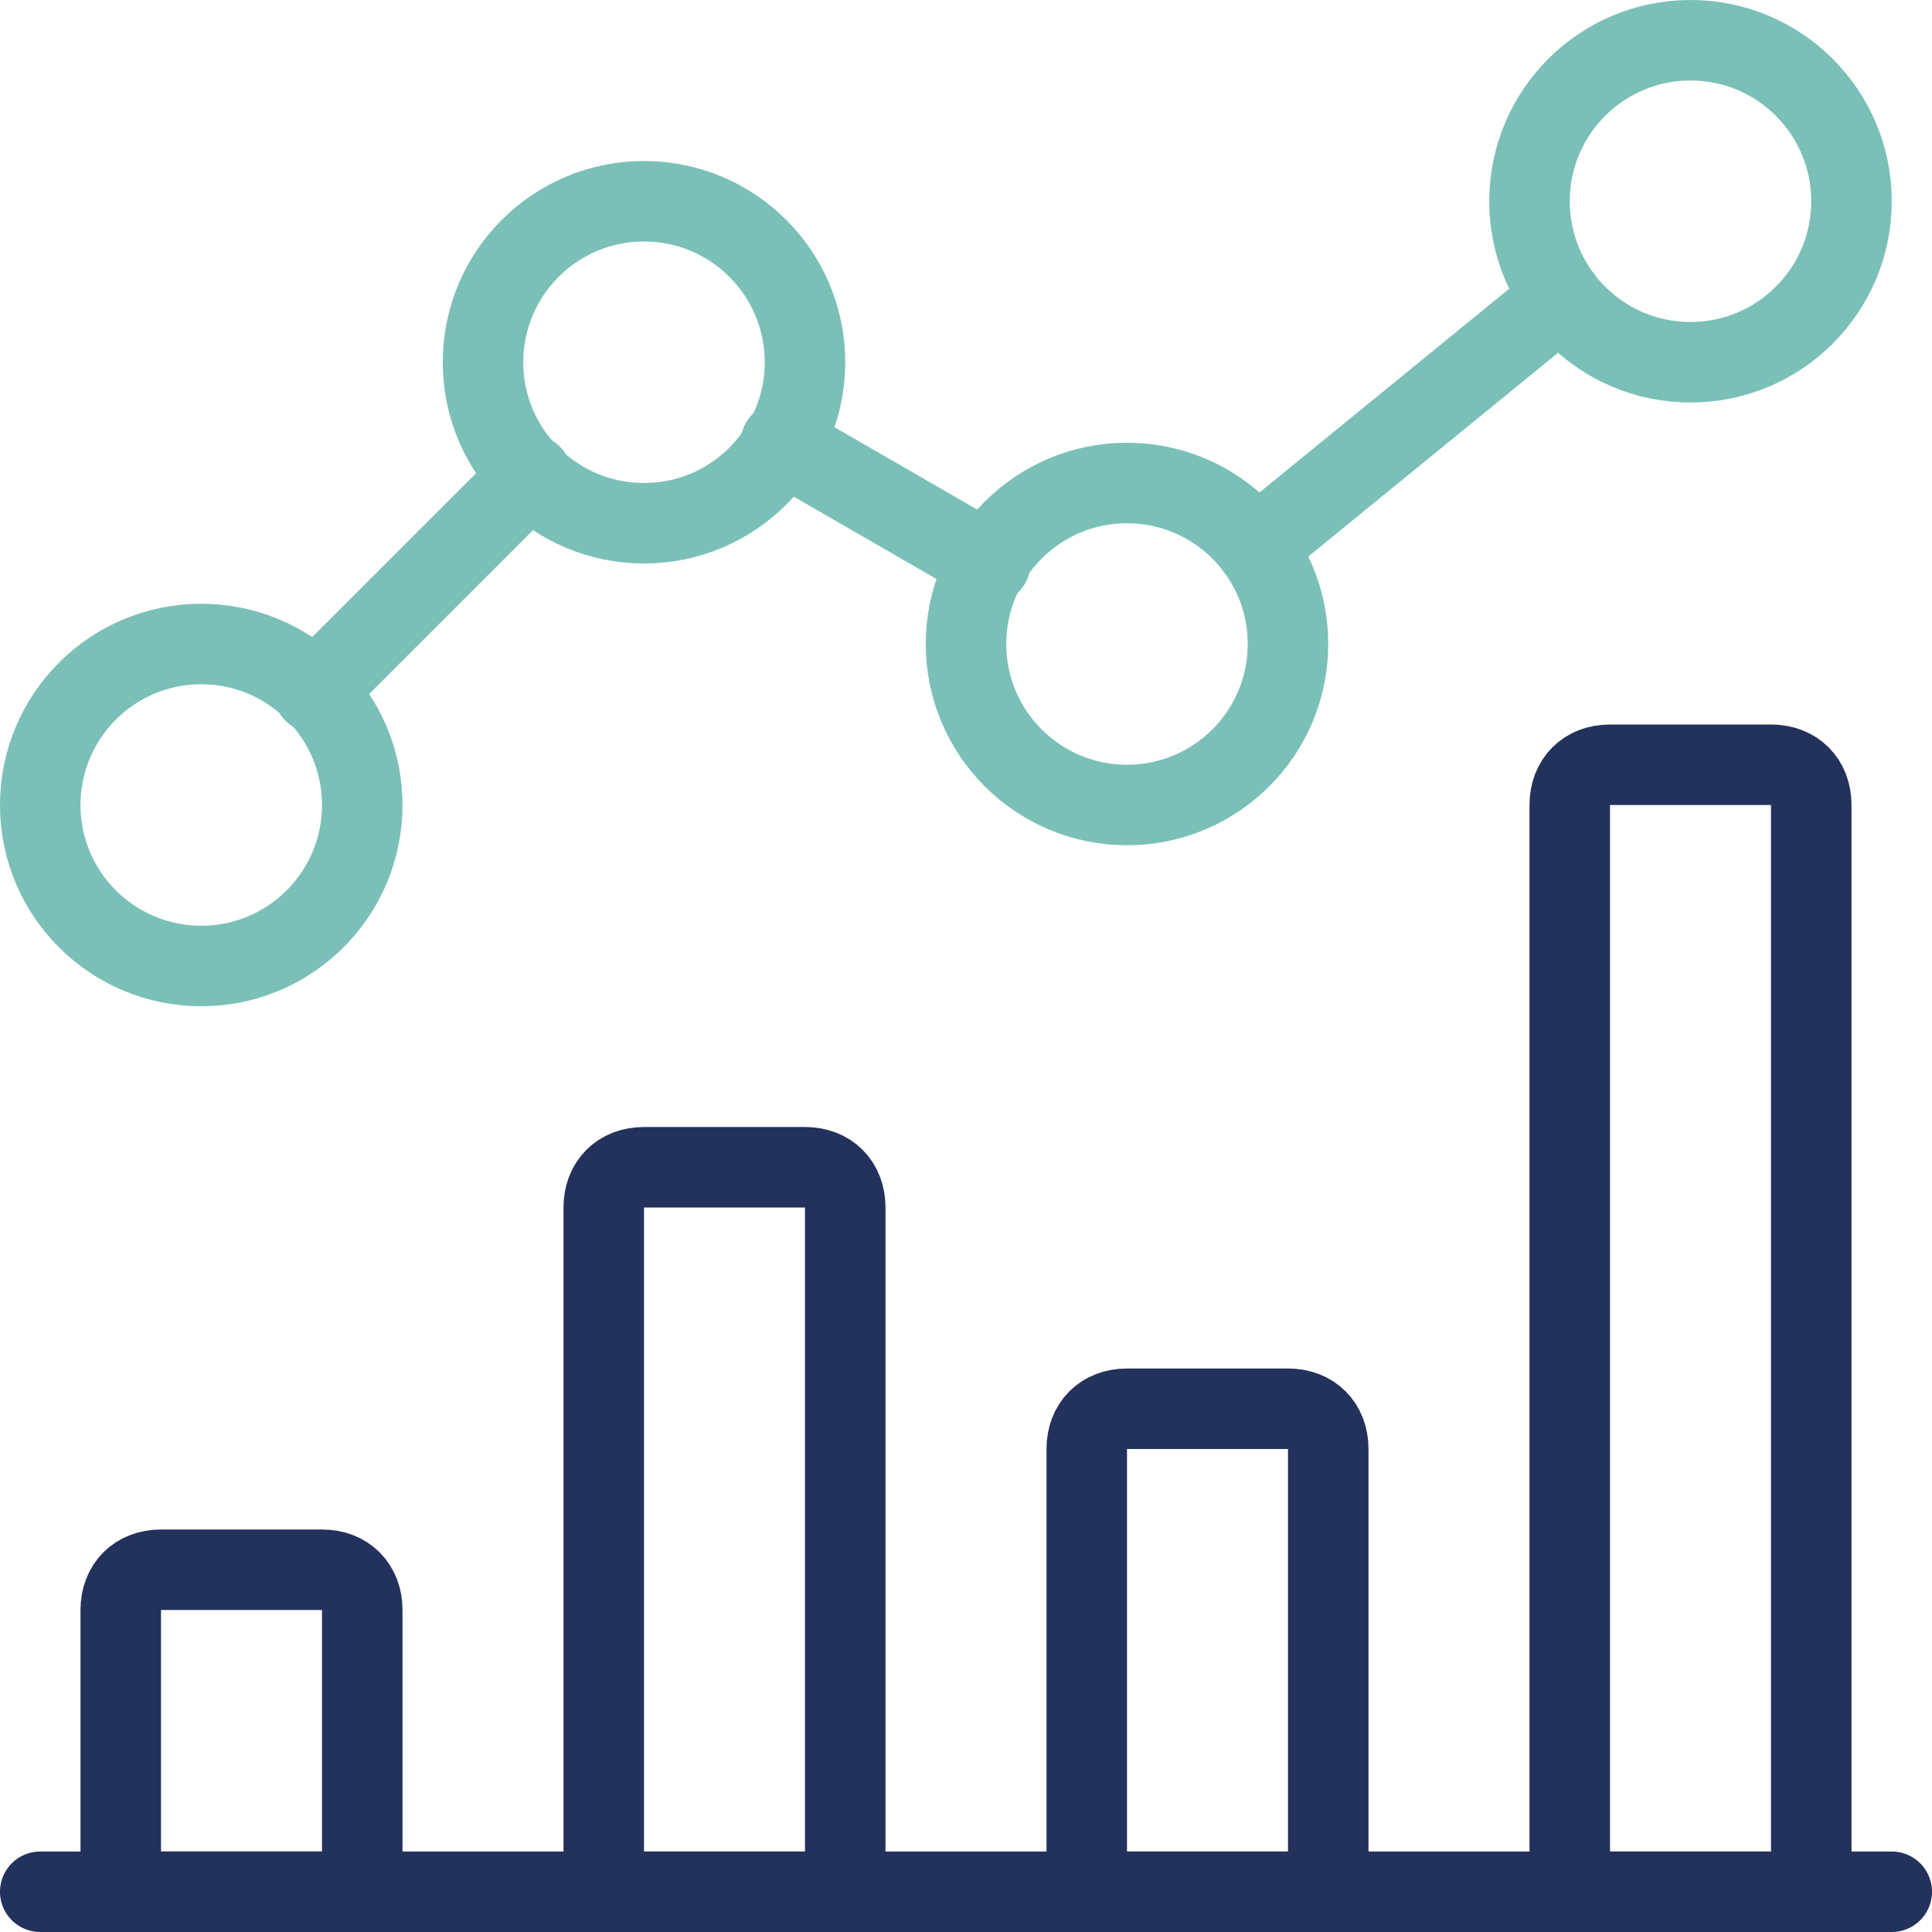 <?xml version="1.0" encoding="UTF-8"?>
<!-- Generator: Adobe Illustrator 28.0.0, SVG Export Plug-In . SVG Version: 6.00 Build 0)  -->
<svg xmlns="http://www.w3.org/2000/svg" xmlns:xlink="http://www.w3.org/1999/xlink" version="1.1" id="Layer_1" x="0px" y="0px" viewBox="0 0 24 24" style="enable-background:new 0 0 24 24;" xml:space="preserve">
<style type="text/css">
	.st0{fill:none;stroke:#23315D;stroke-linecap:round;stroke-linejoin:round;}
	.st1{fill:none;stroke:#7AC0B7;stroke-linecap:round;stroke-linejoin:round;}
</style>
<path class="st0" d="M4.5,20c0-0.3-0.2-0.5-0.5-0.5H2c-0.3,0-0.5,0.2-0.5,0.5v3.5h3V20z"></path>
<path class="st0" d="M10.5,15c0-0.3-0.2-0.5-0.5-0.5H8c-0.3,0-0.5,0.2-0.5,0.5v8.5h3V15z"></path>
<path class="st0" d="M16.5,18c0-0.3-0.2-0.5-0.5-0.5h-2c-0.3,0-0.5,0.2-0.5,0.5v5.5h3V18z"></path>
<path class="st0" d="M22.5,10c0-0.3-0.2-0.5-0.5-0.5h-2c-0.3,0-0.5,0.2-0.5,0.5v13.5h3V10z"></path>
<line class="st0" x1="0.5" y1="23.5" x2="23.5" y2="23.5"></line>
<line class="st1" x1="3.9" y1="8.6" x2="6.6" y2="5.9"></line>
<line class="st1" x1="9.7" y1="5.5" x2="12.3" y2="7"></line>
<line class="st1" x1="15.6" y1="6.8" x2="19.4" y2="3.7"></line>
<circle class="st1" cx="21" cy="2.5" r="2"></circle>
<circle class="st1" cx="14" cy="8" r="2"></circle>
<circle class="st1" cx="8" cy="4.5" r="2"></circle>
<circle class="st1" cx="2.5" cy="10" r="2"></circle>
</svg>
